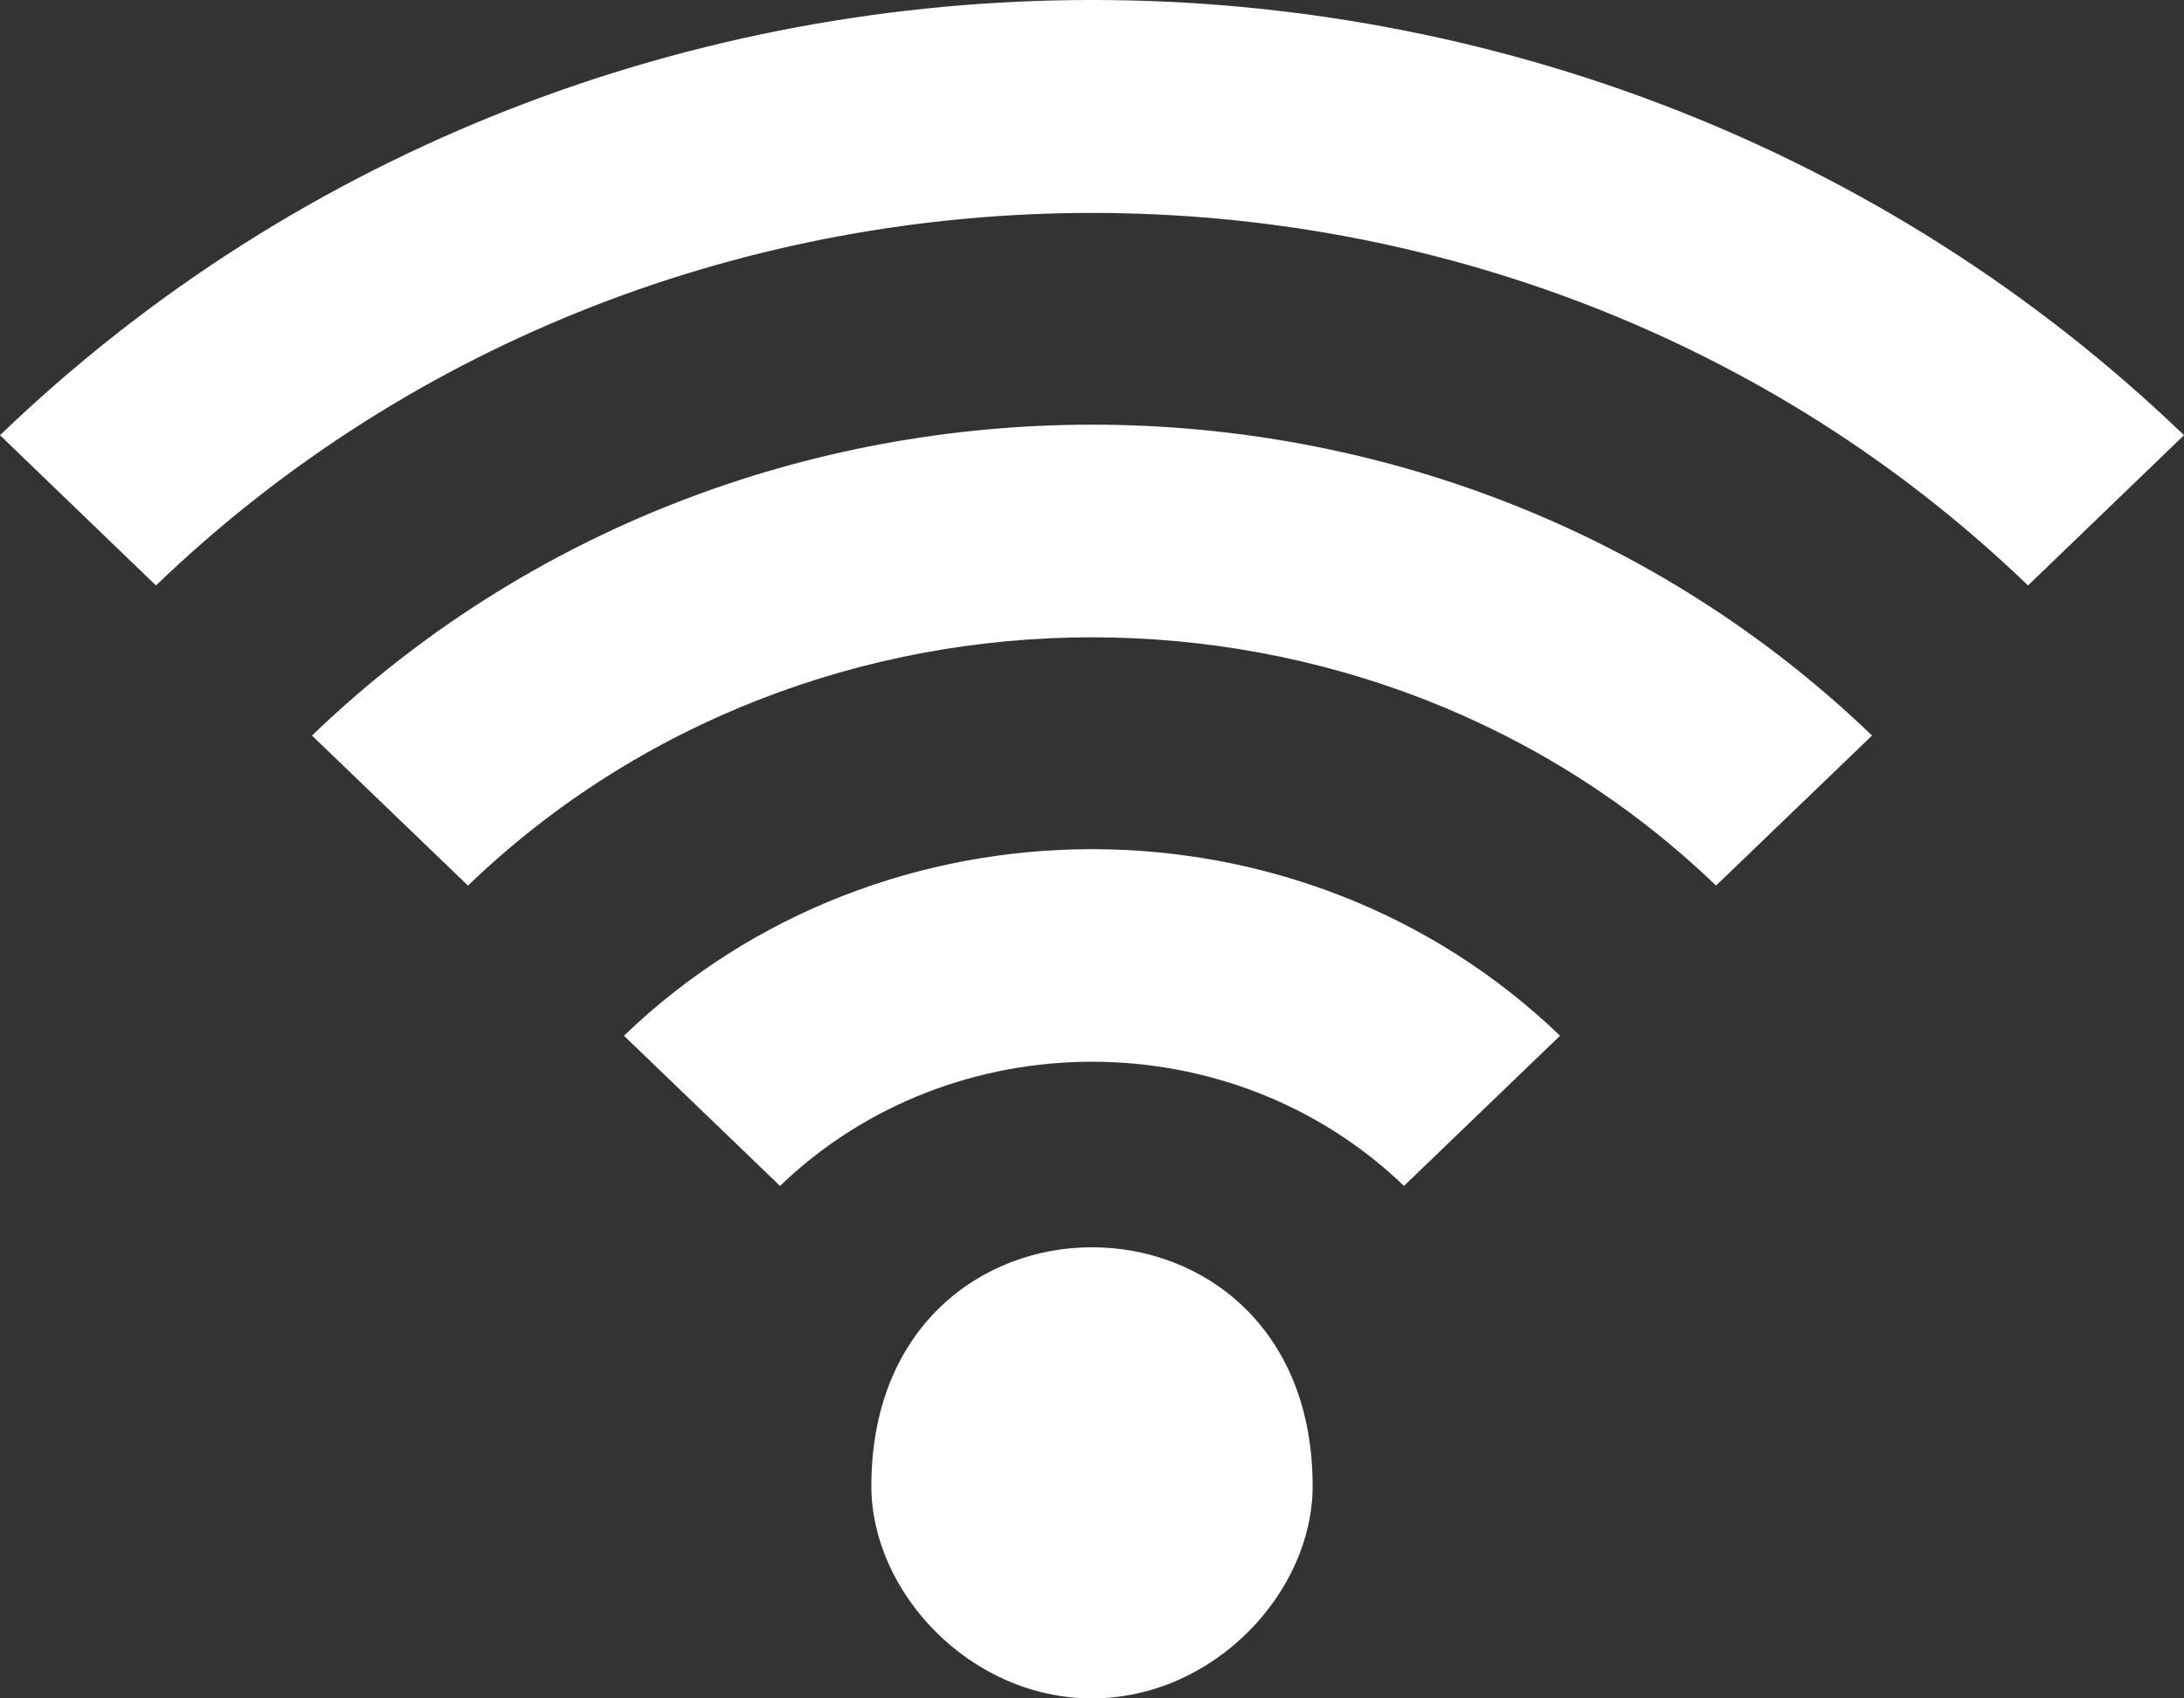 <svg width="45" height="35" viewBox="0 0 45 35" fill="none" xmlns="http://www.w3.org/2000/svg">
<rect x="0" y="0" width="45" height="35" fill="#333333" stroke="none"/>
<path fill-rule="evenodd" clip-rule="evenodd" d="M17.954 30.625C17.954 32.812 19.988 35 22.5 35C25.012 35 27.046 32.812 27.046 30.625C27.046 24.063 17.954 24.063 17.954 30.625ZM12.856 21.344L16.072 24.439C19.616 21.027 25.384 21.027 28.928 24.439L32.144 21.344C26.816 16.218 18.184 16.218 12.856 21.344ZM0 8.969L3.214 12.065C13.849 1.829 31.151 1.829 41.786 12.065L45 8.969C32.574 -2.99 12.426 -2.99 0 8.969ZM38.572 15.158L35.358 18.25C28.269 11.428 16.731 11.428 9.642 18.25L6.428 15.158C15.304 6.616 29.696 6.616 38.572 15.158Z" fill="white"/>
</svg>

